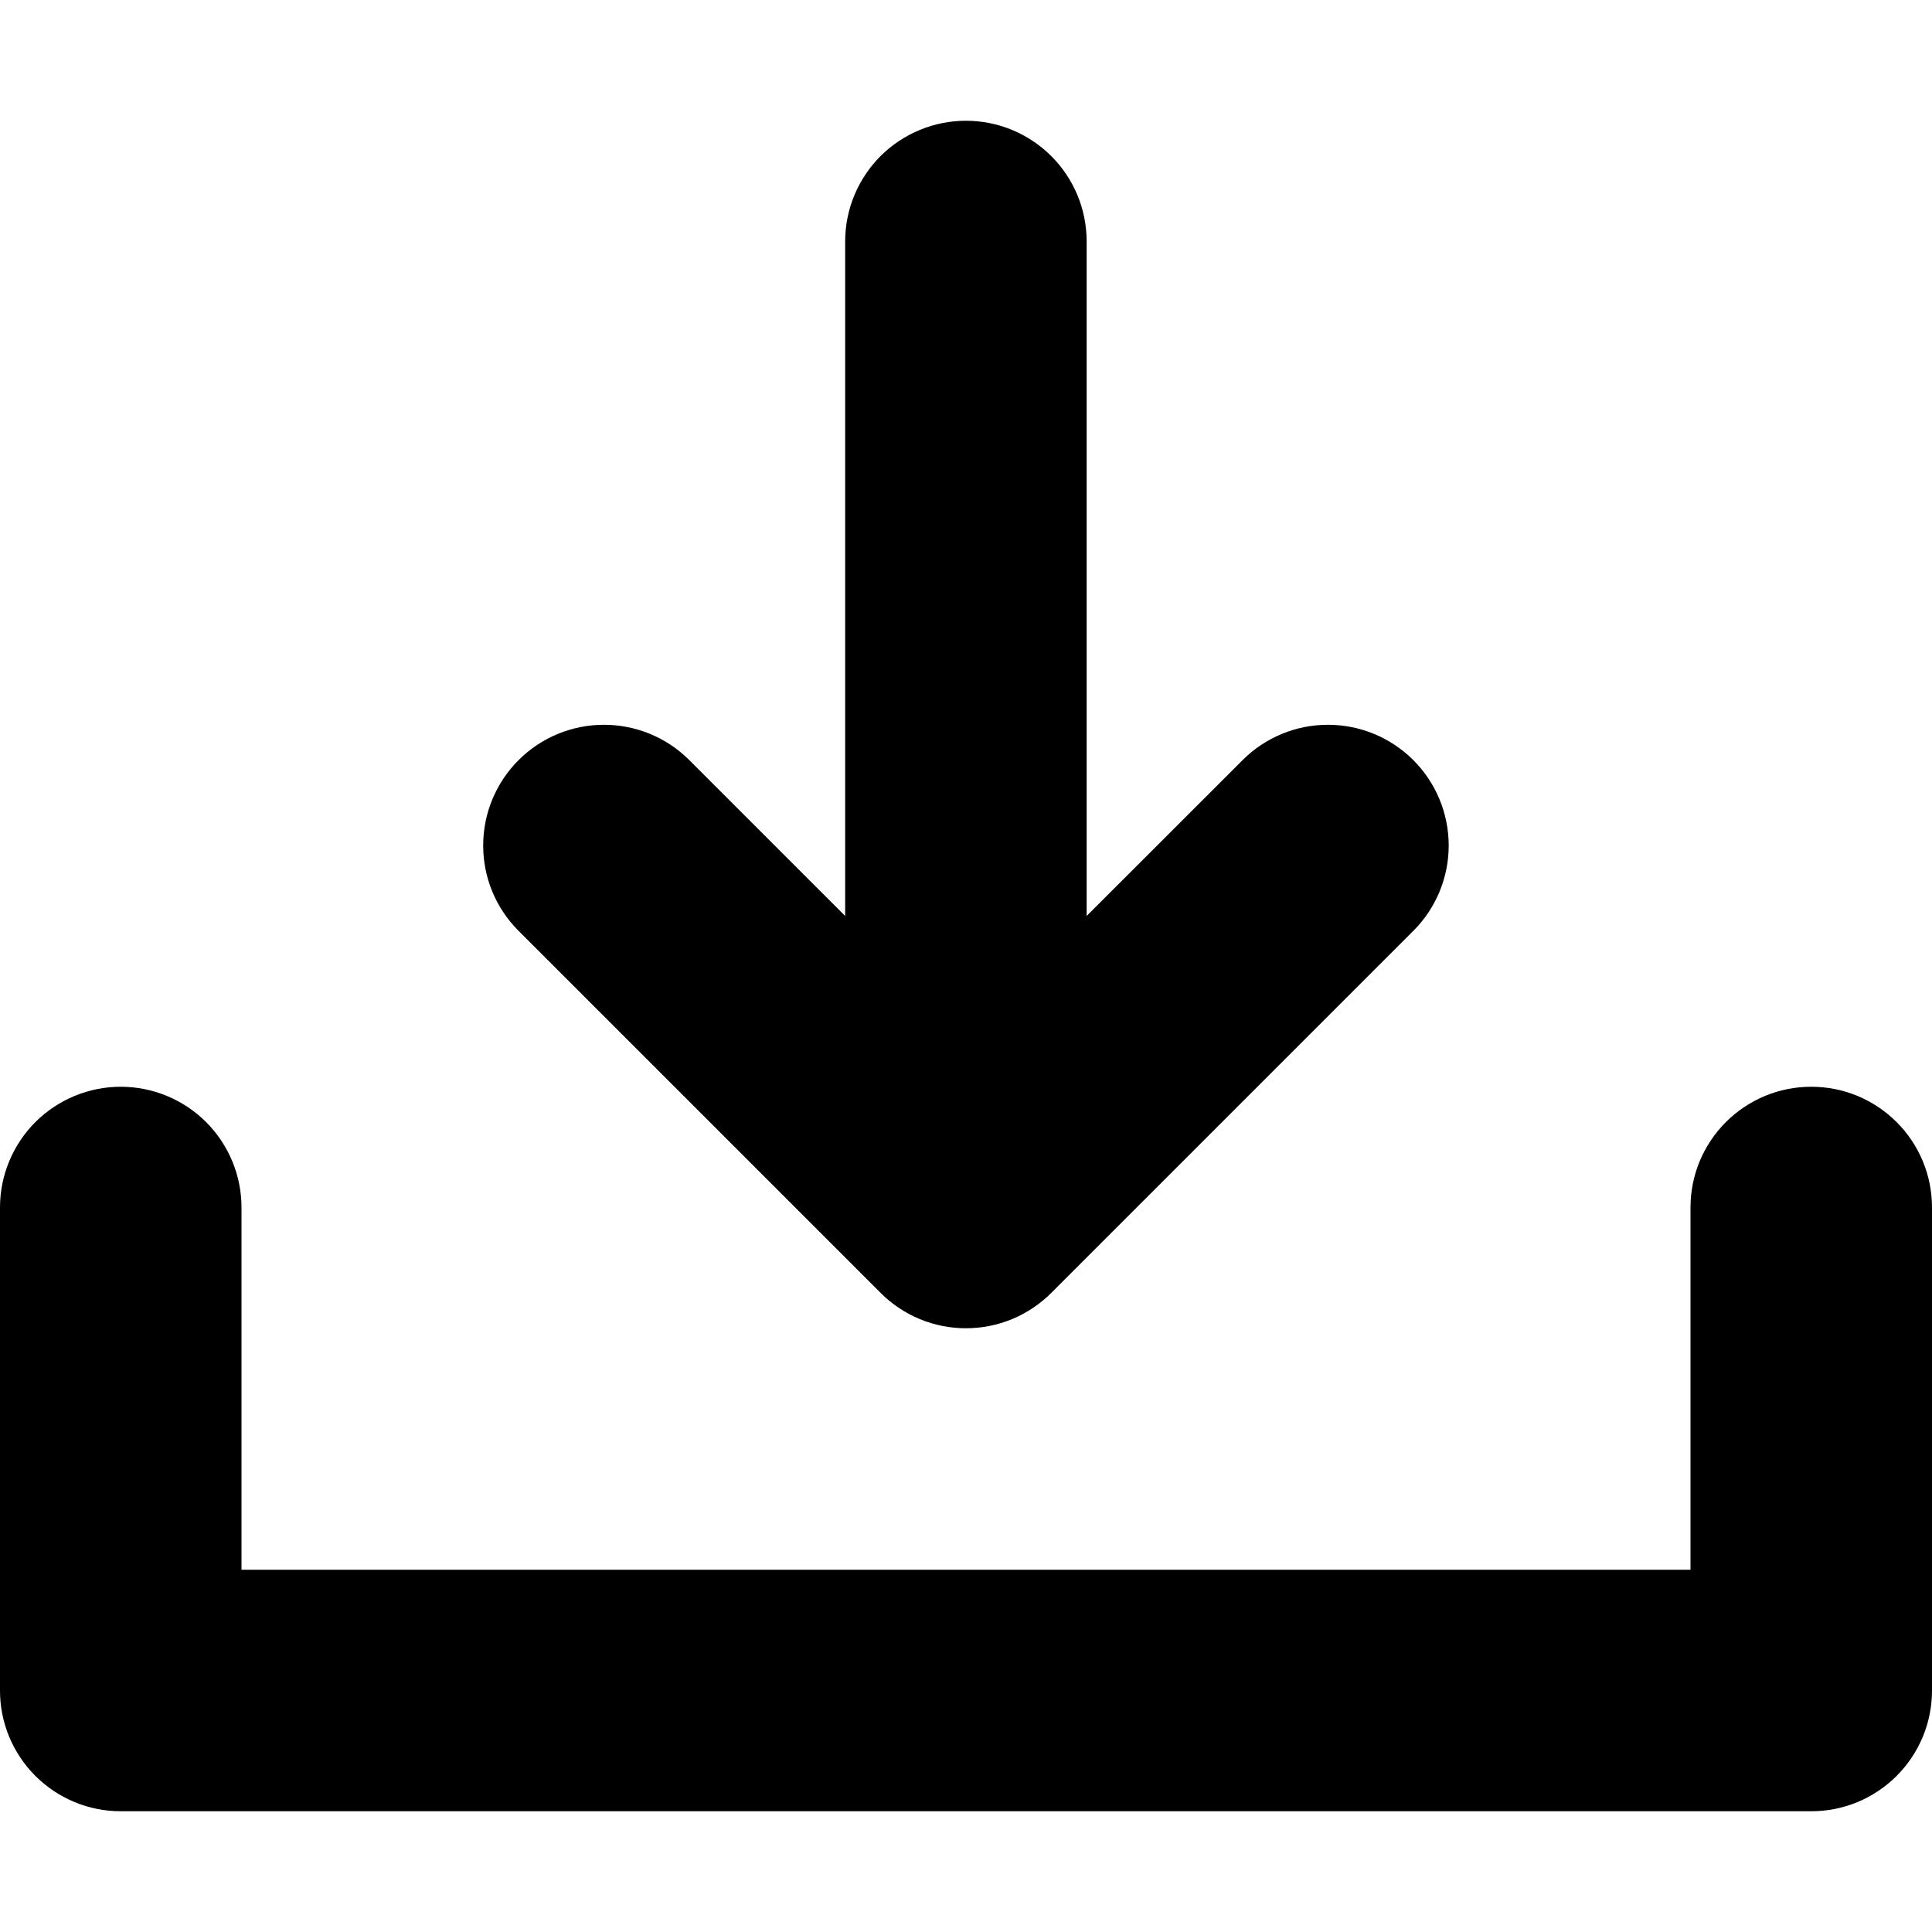 <svg width="20" height="20" viewBox="0 0 20 20" fill="none" xmlns="http://www.w3.org/2000/svg">
<g clip-path="url(#clip0_1279_1460)">
<path d="M18.75 11.25C18.586 11.25 18.423 11.282 18.271 11.345C18.12 11.408 17.982 11.5 17.866 11.616C17.75 11.732 17.658 11.87 17.595 12.021C17.532 12.173 17.5 12.336 17.5 12.5V16.25H2.5V12.5C2.5 12.168 2.368 11.851 2.134 11.616C1.899 11.382 1.582 11.25 1.25 11.25C0.918 11.25 0.601 11.382 0.366 11.616C0.132 11.851 2.00941e-07 12.168 2.00941e-07 12.5V17.5C-9.29127e-05 17.664 0.032 17.827 0.095 17.979C0.158 18.13 0.25 18.268 0.366 18.384C0.482 18.5 0.62 18.592 0.772 18.655C0.923 18.718 1.086 18.75 1.25 18.75H18.75C18.914 18.75 19.077 18.718 19.229 18.655C19.38 18.592 19.518 18.5 19.634 18.384C19.75 18.268 19.842 18.13 19.905 17.979C19.968 17.827 20 17.664 20 17.5V12.5C20 12.336 19.968 12.173 19.905 12.021C19.842 11.87 19.75 11.732 19.634 11.616C19.518 11.5 19.38 11.408 19.229 11.345C19.077 11.282 18.914 11.25 18.75 11.25Z" fill="black"/>
<path d="M9.116 13.384C9.232 13.5 9.369 13.592 9.521 13.655C9.673 13.718 9.835 13.75 9.999 13.75C10.164 13.75 10.326 13.718 10.478 13.655C10.629 13.592 10.767 13.5 10.883 13.384L14.633 9.634C14.867 9.399 14.997 9.082 14.997 8.751C14.996 8.42 14.865 8.103 14.631 7.869C14.397 7.635 14.079 7.503 13.749 7.503C13.418 7.502 13.1 7.633 12.866 7.866L11.249 9.482V2.5C11.249 2.168 11.118 1.851 10.883 1.616C10.649 1.382 10.331 1.25 9.999 1.25C9.668 1.25 9.35 1.382 9.115 1.616C8.881 1.851 8.749 2.168 8.749 2.5V9.482L7.133 7.866C6.899 7.633 6.581 7.502 6.25 7.503C5.919 7.503 5.602 7.635 5.368 7.869C5.134 8.103 5.002 8.42 5.002 8.751C5.001 9.082 5.132 9.399 5.366 9.634L9.116 13.384Z" fill="black"/>
</g>
<defs>
<clipPath id="clip0_1279_1460">
<rect width="20" height="20" fill="white"/>
</clipPath>
</defs>
</svg>
